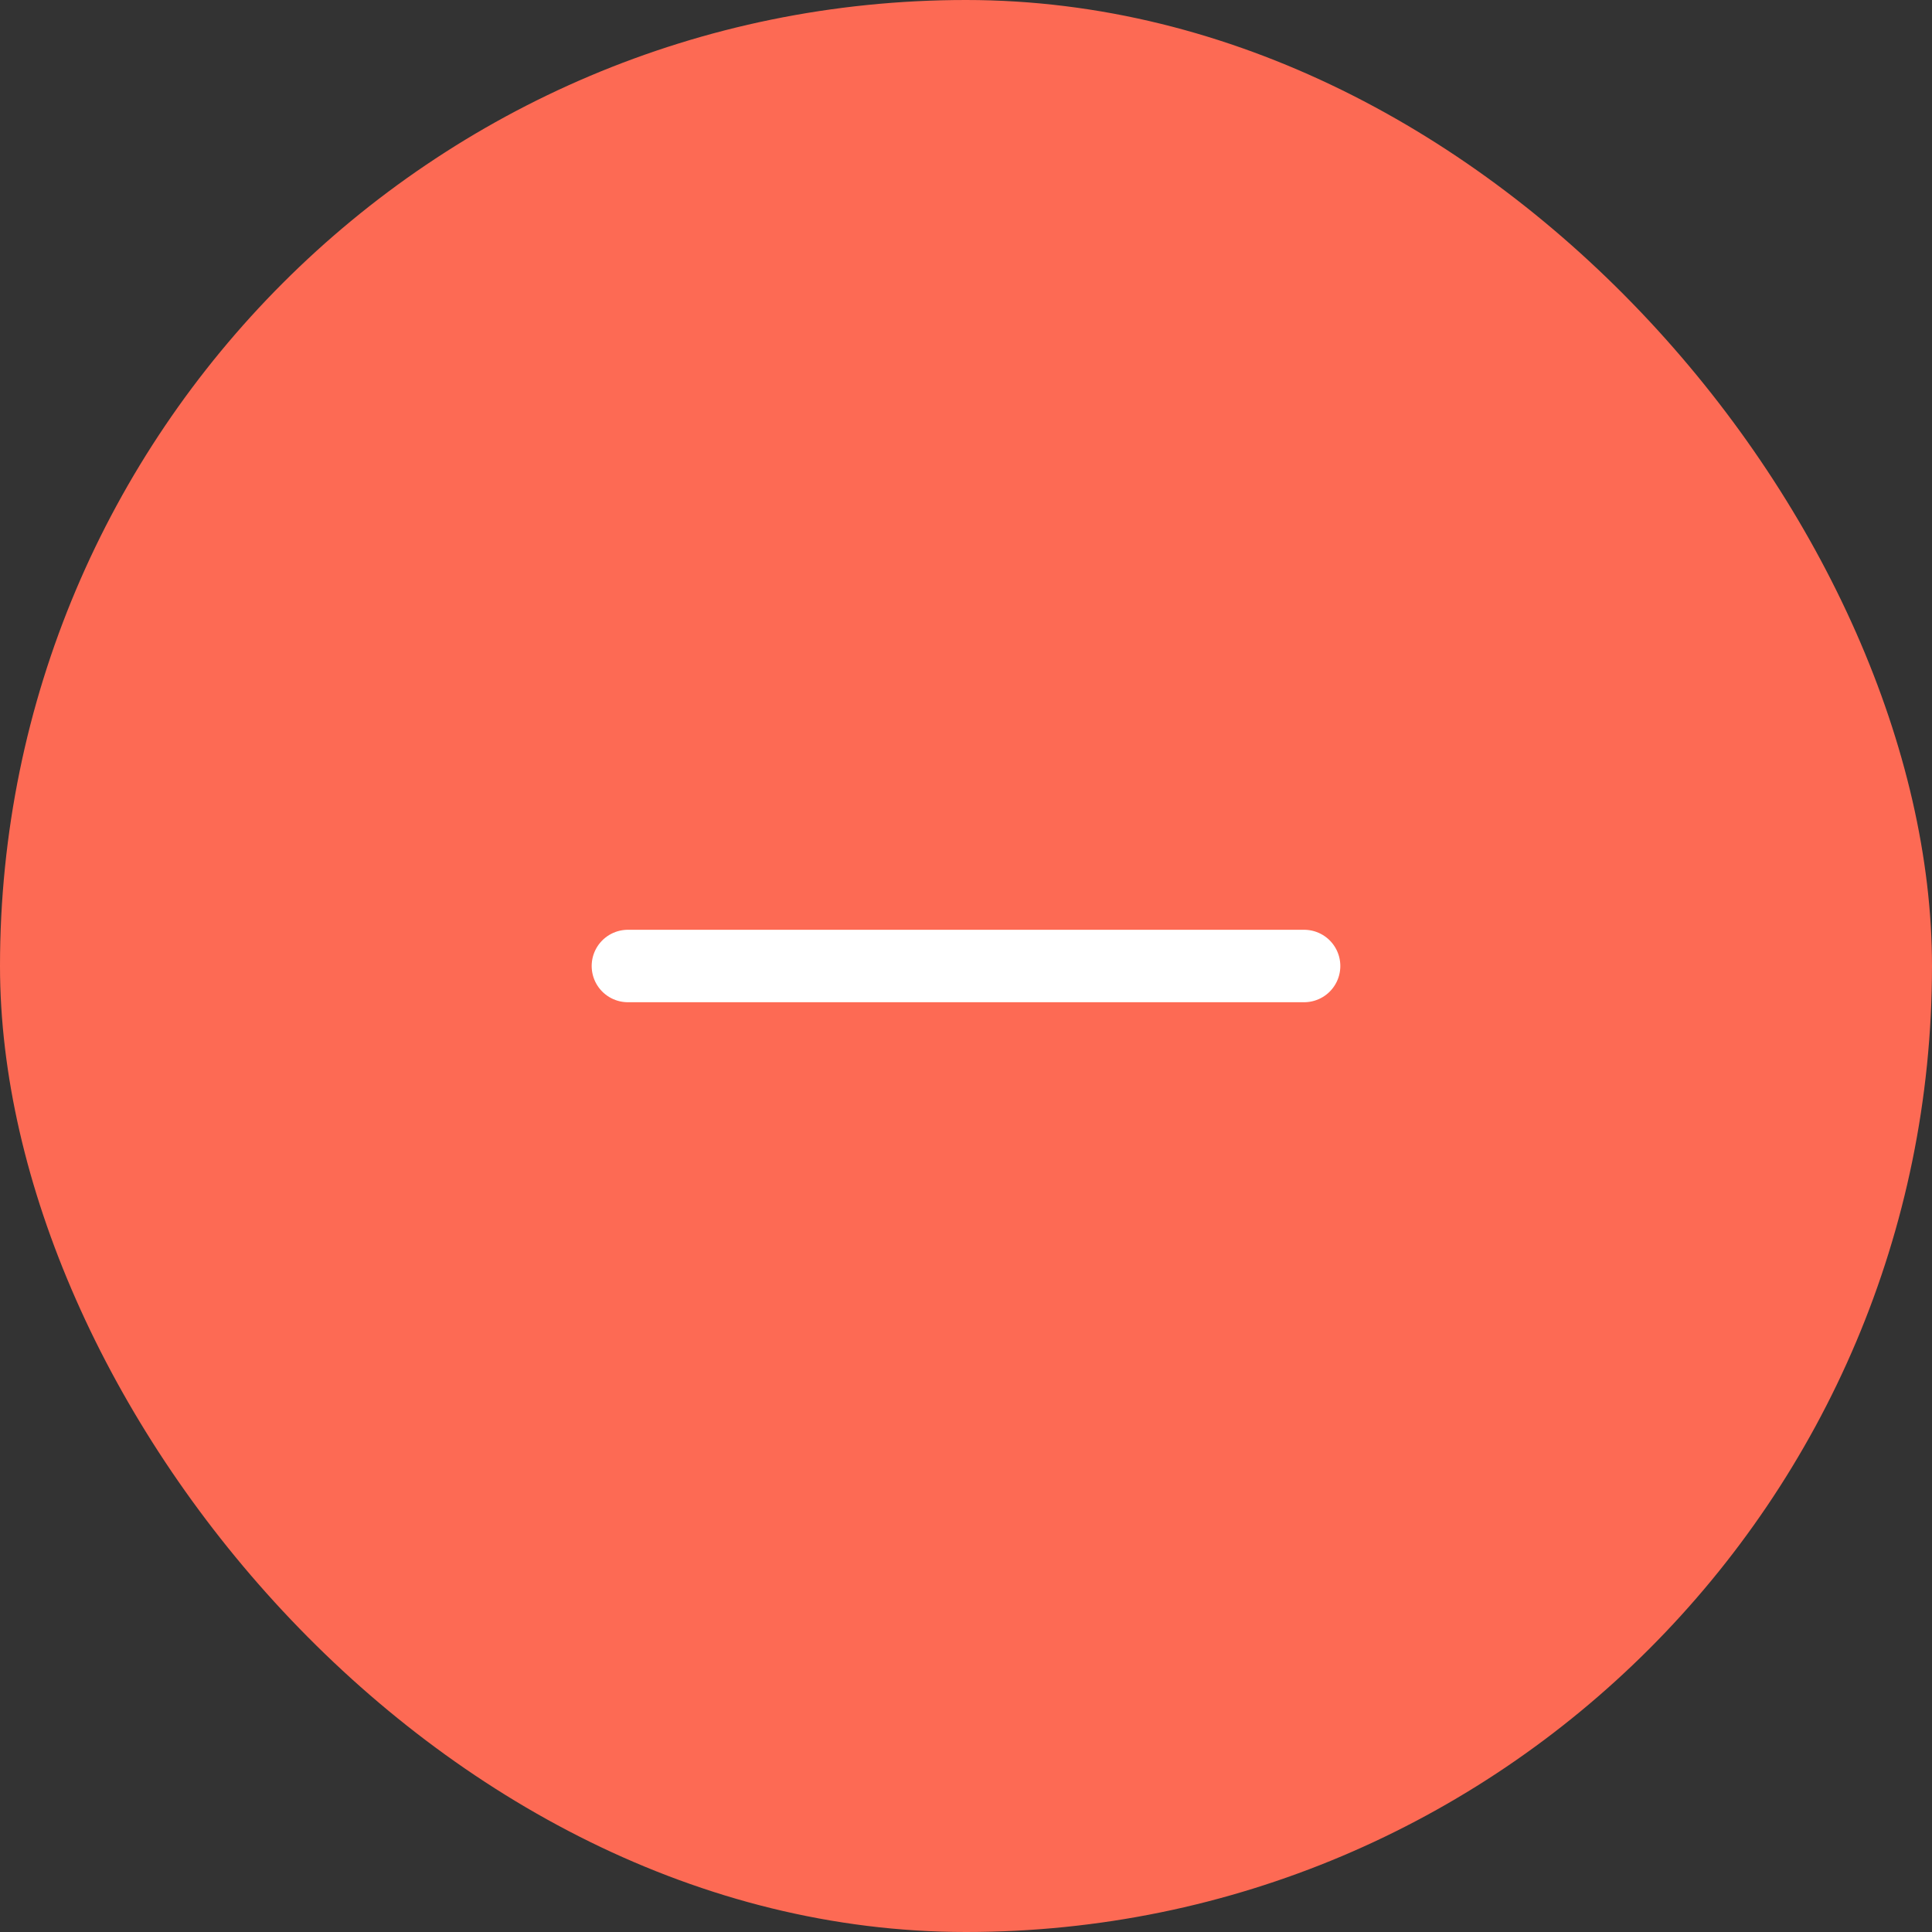 <svg xmlns="http://www.w3.org/2000/svg" width="40" height="40" viewBox="0 0 40 40" fill="none"><rect x="0" y="0" width="40" height="40" fill="#333333" stroke="none"/><rect width="40" height="40" rx="20" fill="#FD6A54"></rect><path d="M13 20H27" stroke="white" stroke-width="1.5" stroke-linecap="round"></path></svg>